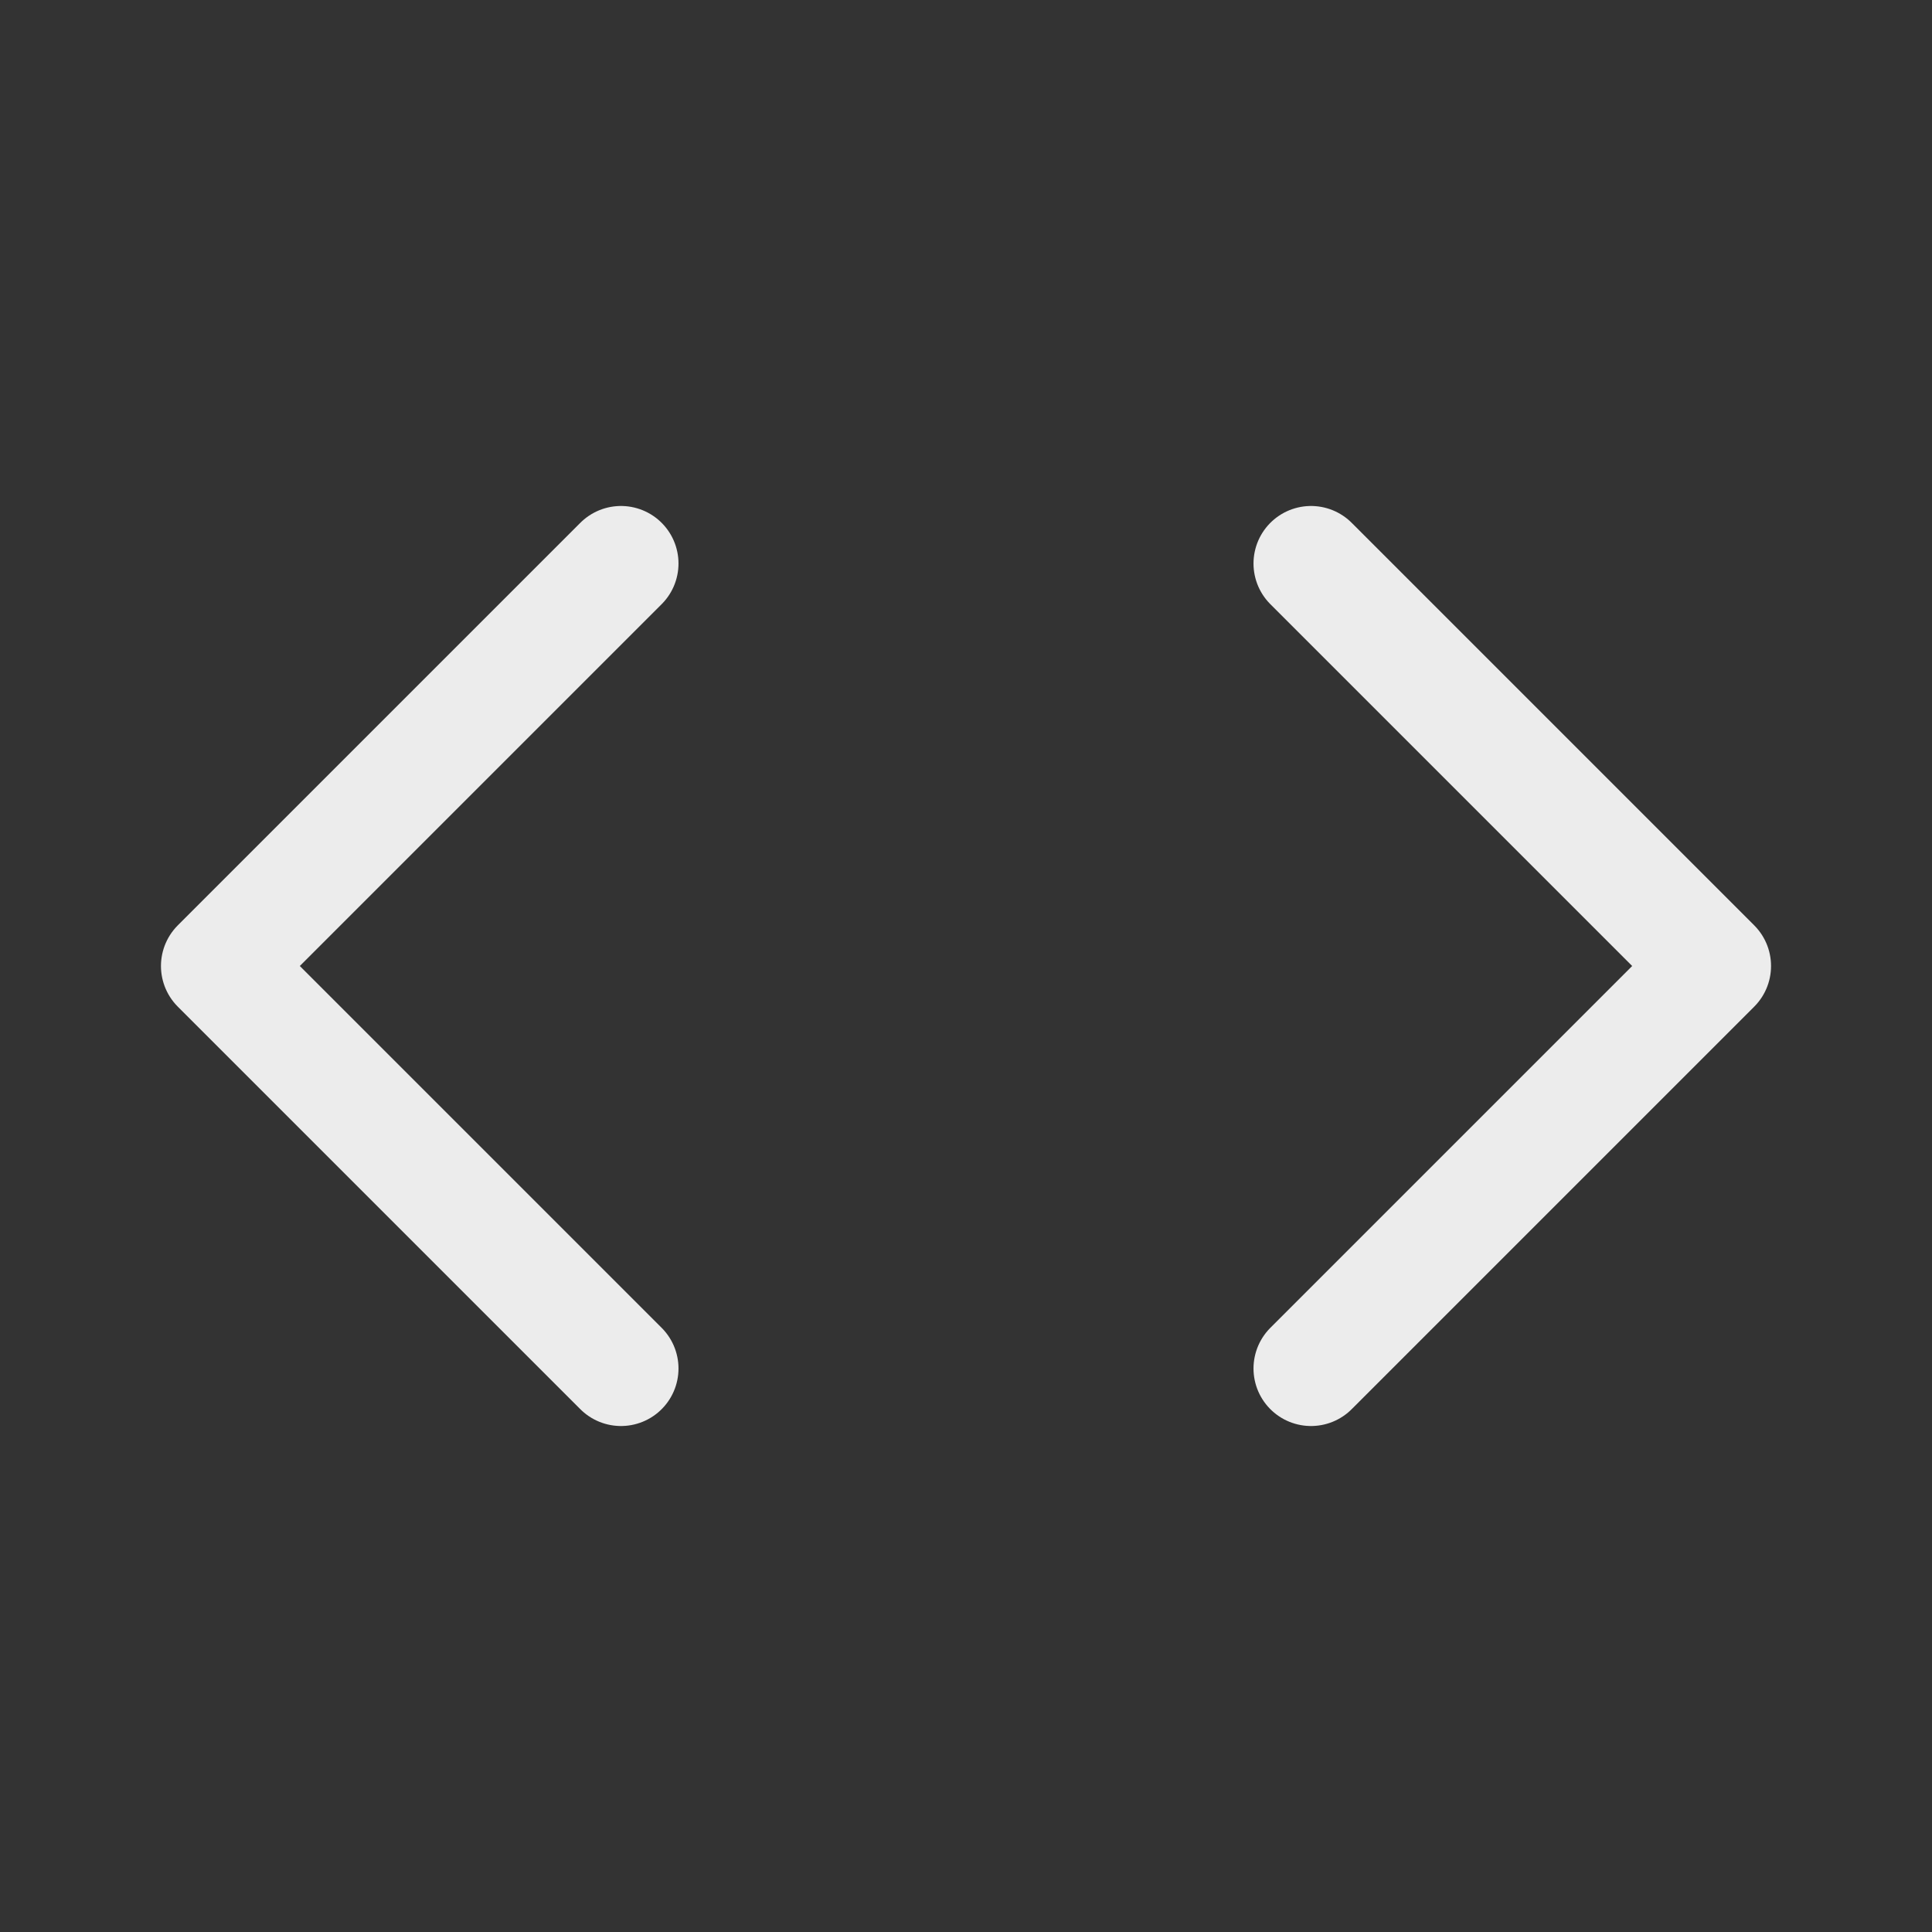 <svg width="24" height="24" viewBox="0 0 24 24" fill="none" xmlns="http://www.w3.org/2000/svg">
<rect x="0" y="0" width="24" height="24" fill="#333333" stroke="none"/>
<path d="M7.714 17L2.714 12L7.714 7M16.286 17L21.286 12L16.286 7" stroke="#ECECEC" stroke-width="1.429" stroke-linecap="round" stroke-linejoin="round"/>
</svg>
